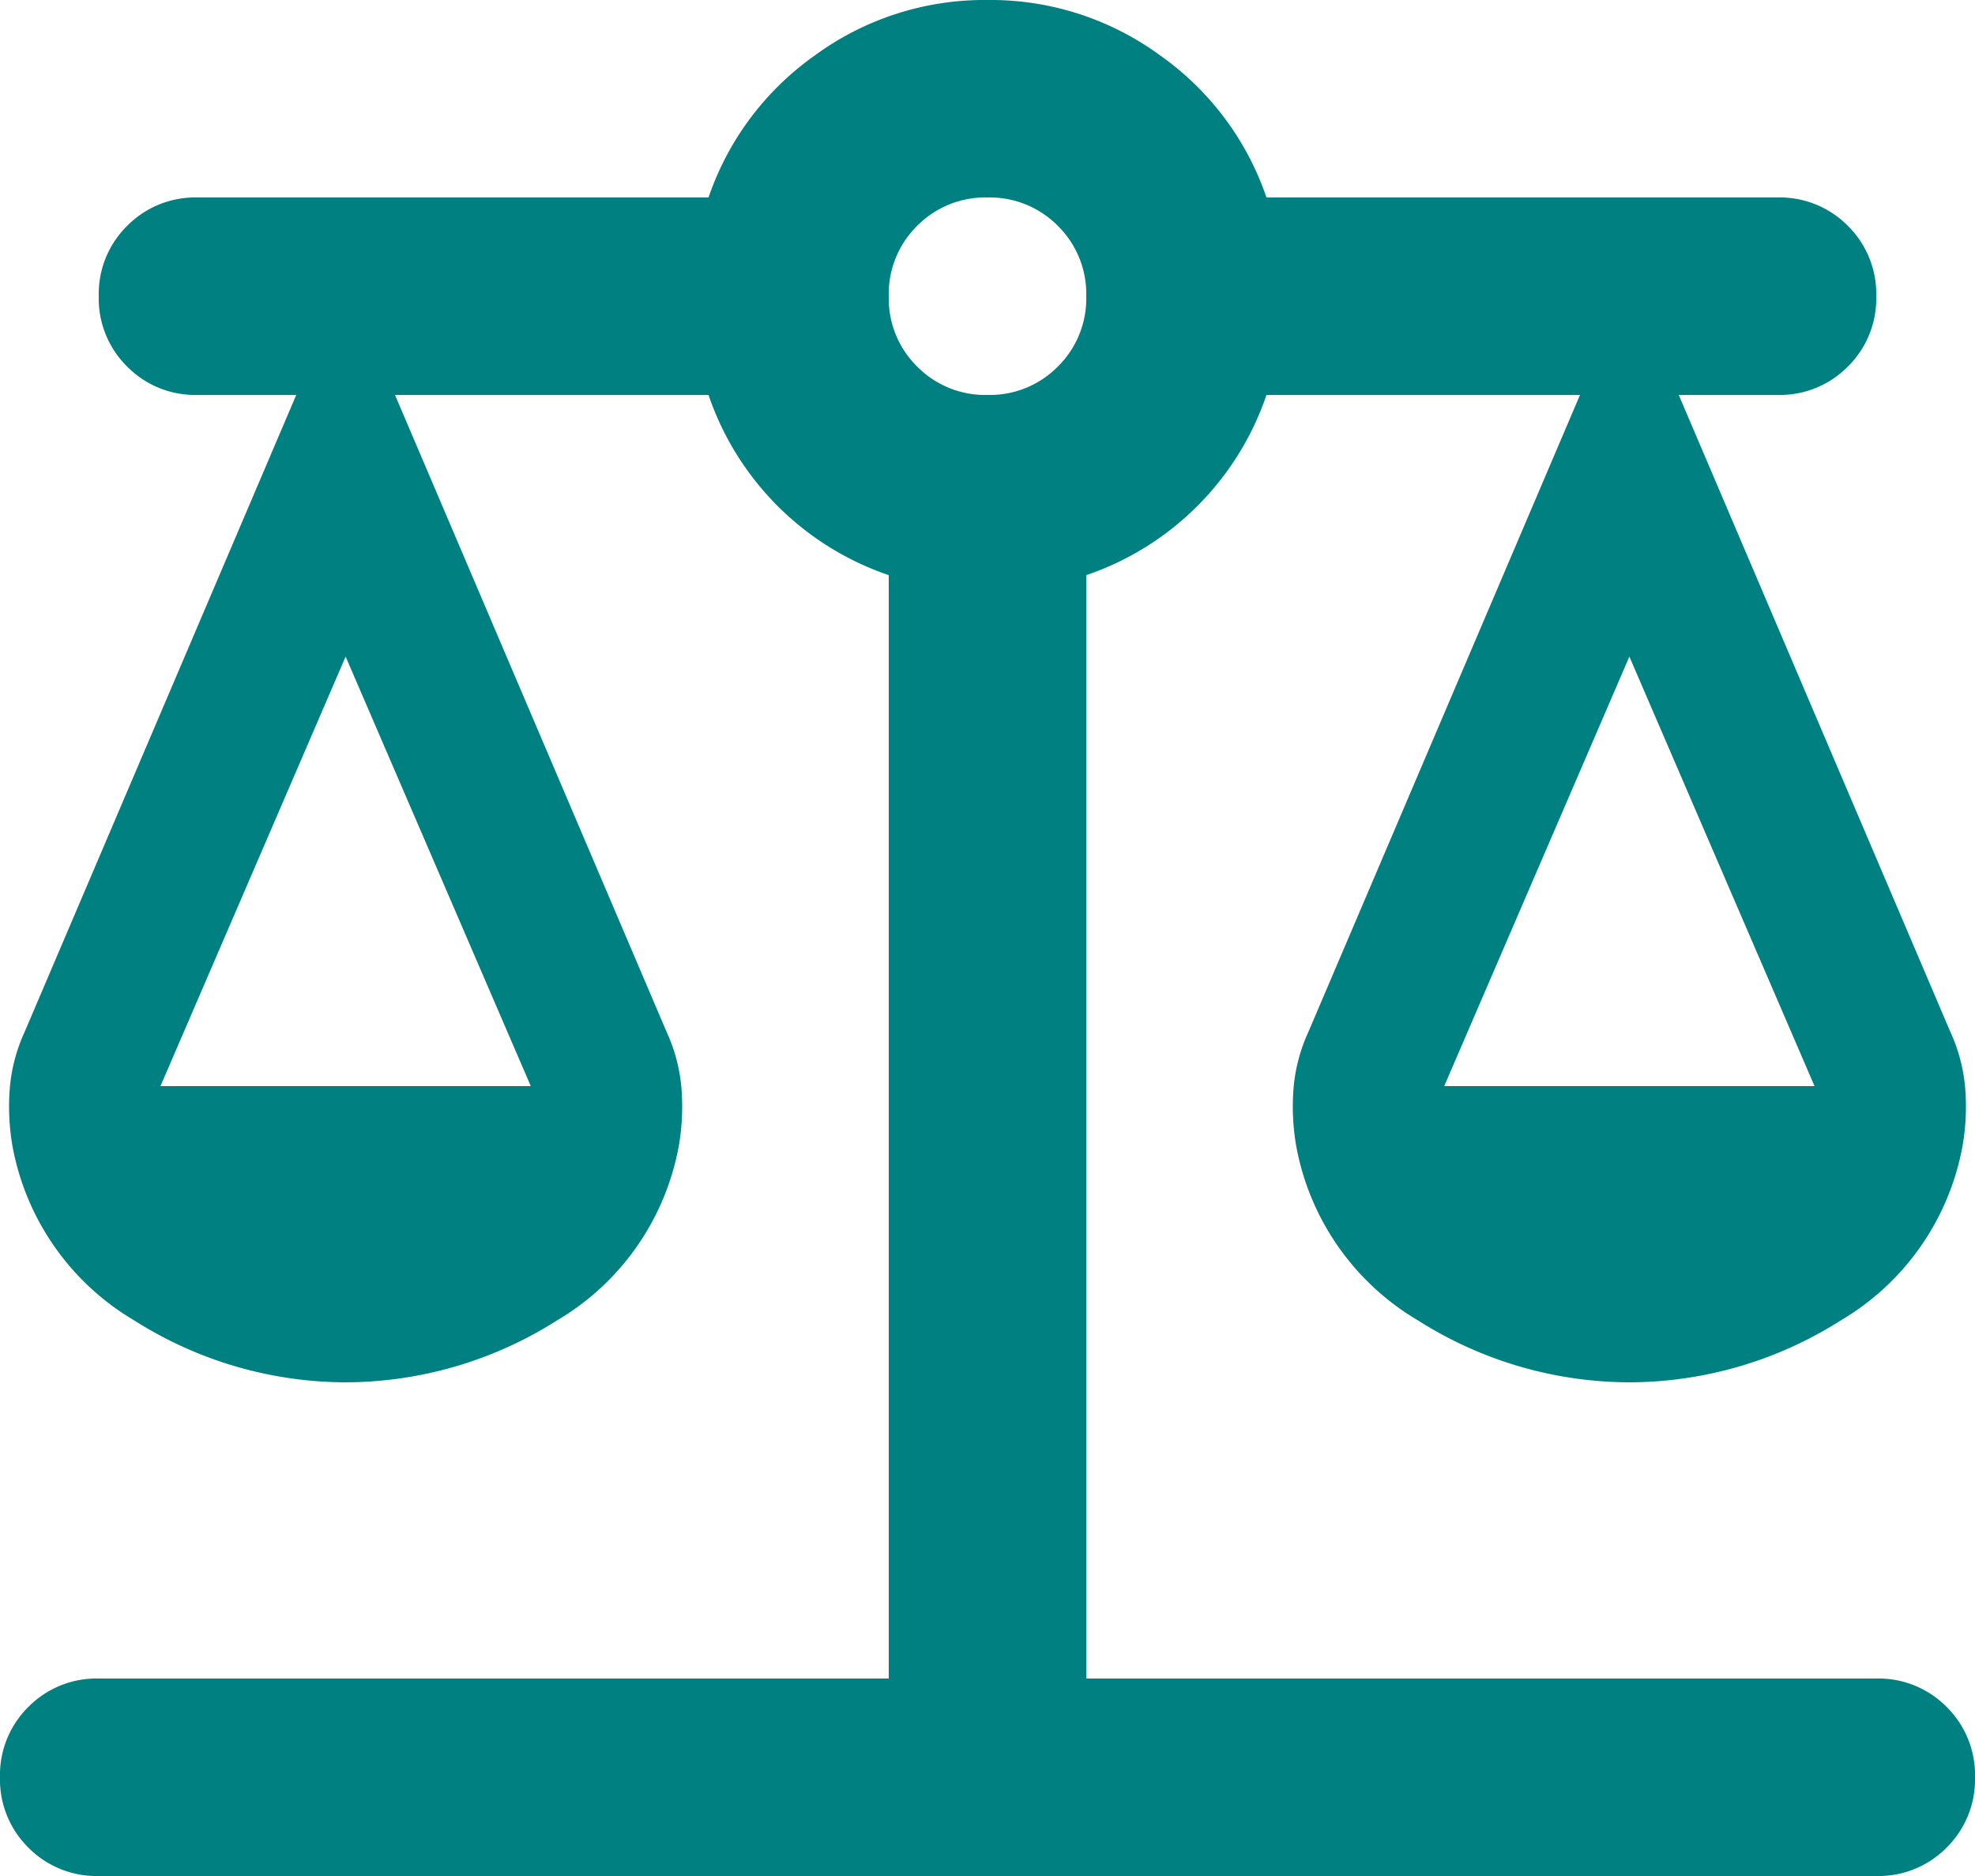 <svg xmlns="http://www.w3.org/2000/svg" width="48" height="45.6" viewBox="0 0 48 45.6">
  <g id="icon" transform="translate(-197 -2914.397)">
    <path id="balance_24dp_5F6368_FILL1_wght400_GRAD0_opsz24" d="M82.4-834.4a2.322,2.322,0,0,1-1.71-.69A2.322,2.322,0,0,1,80-836.8a2.322,2.322,0,0,1,.69-1.71,2.322,2.322,0,0,1,1.71-.69h19.2v-26.82a7,7,0,0,1-2.7-1.68,7,7,0,0,1-1.68-2.7H89.6l6.6,15.48a4.1,4.1,0,0,1,.36,1.35,5.6,5.6,0,0,1-.06,1.41,6.221,6.221,0,0,1-2.97,4.26,9.612,9.612,0,0,1-5.13,1.5,9.612,9.612,0,0,1-5.13-1.5,6.221,6.221,0,0,1-2.97-4.26,5.6,5.6,0,0,1-.06-1.41,4.1,4.1,0,0,1,.36-1.35l6.6-15.48H84.8a2.322,2.322,0,0,1-1.71-.69,2.322,2.322,0,0,1-.69-1.71,2.322,2.322,0,0,1,.69-1.71,2.322,2.322,0,0,1,1.71-.69H97.22a6.982,6.982,0,0,1,2.58-3.45A6.974,6.974,0,0,1,104-880a6.974,6.974,0,0,1,4.2,1.35,6.982,6.982,0,0,1,2.58,3.45H123.2a2.322,2.322,0,0,1,1.71.69,2.322,2.322,0,0,1,.69,1.71,2.322,2.322,0,0,1-.69,1.71,2.322,2.322,0,0,1-1.71.69h-2.4l6.6,15.48a4.1,4.1,0,0,1,.36,1.35,5.6,5.6,0,0,1-.06,1.41,6.221,6.221,0,0,1-2.97,4.26,9.612,9.612,0,0,1-5.13,1.5,9.612,9.612,0,0,1-5.13-1.5,6.221,6.221,0,0,1-2.97-4.26,5.6,5.6,0,0,1-.06-1.41,4.1,4.1,0,0,1,.36-1.35l6.6-15.48h-7.62a7,7,0,0,1-1.68,2.7,7,7,0,0,1-2.7,1.68v26.82h19.2a2.322,2.322,0,0,1,1.71.69,2.322,2.322,0,0,1,.69,1.71,2.322,2.322,0,0,1-.69,1.71,2.322,2.322,0,0,1-1.71.69Zm32.7-19.2h9l-4.5-10.44Zm-31.2,0h9l-4.5-10.44ZM104-870.4a2.322,2.322,0,0,0,1.71-.69,2.322,2.322,0,0,0,.69-1.71,2.322,2.322,0,0,0-.69-1.71,2.322,2.322,0,0,0-1.71-.69,2.322,2.322,0,0,0-1.71.69,2.322,2.322,0,0,0-.69,1.71,2.322,2.322,0,0,0,.69,1.71A2.322,2.322,0,0,0,104-870.4Z" transform="translate(117 3794.397)" fill="teal"/>
  </g>
</svg>

